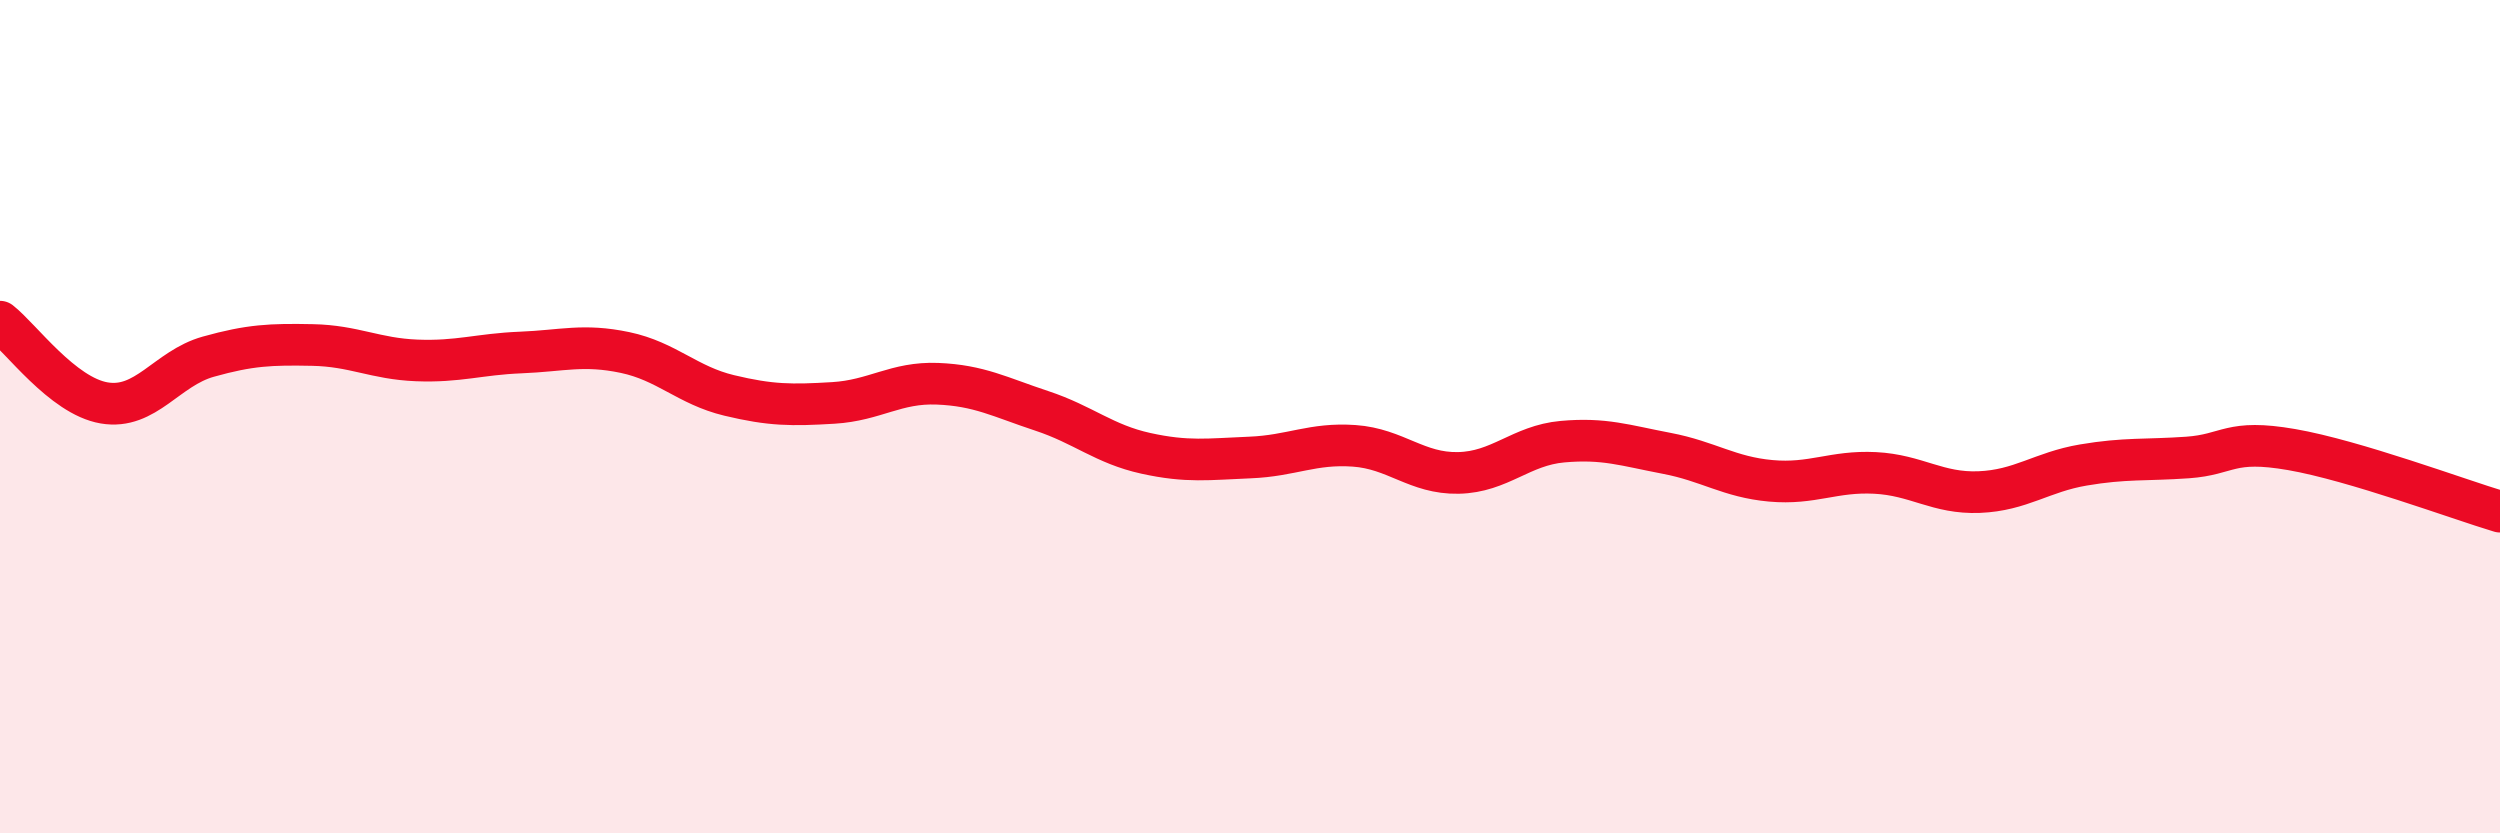 
    <svg width="60" height="20" viewBox="0 0 60 20" xmlns="http://www.w3.org/2000/svg">
      <path
        d="M 0,7.72 C 0.5,8.11 1.5,9.5 2.5,9.67 C 3.5,9.84 4,8.84 5,8.56 C 6,8.28 6.5,8.26 7.5,8.28 C 8.5,8.3 9,8.61 10,8.65 C 11,8.69 11.5,8.5 12.5,8.46 C 13.5,8.42 14,8.25 15,8.46 C 16,8.67 16.5,9.25 17.5,9.49 C 18.5,9.73 19,9.73 20,9.67 C 21,9.61 21.5,9.17 22.5,9.21 C 23.5,9.25 24,9.53 25,9.86 C 26,10.19 26.5,10.66 27.5,10.88 C 28.5,11.1 29,11.02 30,10.98 C 31,10.94 31.5,10.63 32.5,10.7 C 33.5,10.77 34,11.37 35,11.35 C 36,11.33 36.5,10.69 37.5,10.6 C 38.5,10.51 39,10.69 40,10.88 C 41,11.07 41.5,11.45 42.5,11.54 C 43.5,11.63 44,11.3 45,11.35 C 46,11.4 46.5,11.85 47.5,11.81 C 48.5,11.77 49,11.33 50,11.16 C 51,10.99 51.5,11.05 52.5,10.98 C 53.5,10.91 53.5,10.53 55,10.79 C 56.5,11.05 59,11.98 60,12.28L60 20L0 20Z"
        fill="#EB0A25"
        opacity="0.1"
        stroke-linecap="round"
        stroke-linejoin="round"
      />
      <path
        d="M 0,7.72 C 0.5,8.11 1.5,9.5 2.5,9.67 C 3.5,9.84 4,8.84 5,8.56 C 6,8.28 6.5,8.26 7.5,8.28 C 8.5,8.3 9,8.61 10,8.65 C 11,8.69 11.5,8.5 12.5,8.46 C 13.5,8.42 14,8.25 15,8.46 C 16,8.67 16.5,9.25 17.5,9.49 C 18.5,9.73 19,9.73 20,9.67 C 21,9.61 21.5,9.17 22.5,9.21 C 23.5,9.25 24,9.53 25,9.86 C 26,10.19 26.5,10.66 27.5,10.88 C 28.5,11.1 29,11.02 30,10.98 C 31,10.94 31.5,10.63 32.5,10.7 C 33.5,10.77 34,11.37 35,11.35 C 36,11.33 36.5,10.69 37.5,10.6 C 38.5,10.51 39,10.69 40,10.88 C 41,11.07 41.5,11.45 42.5,11.54 C 43.5,11.63 44,11.3 45,11.35 C 46,11.4 46.5,11.85 47.5,11.81 C 48.5,11.77 49,11.33 50,11.16 C 51,10.99 51.5,11.05 52.5,10.98 C 53.5,10.91 53.5,10.53 55,10.79 C 56.5,11.05 59,11.98 60,12.28"
        stroke="#EB0A25"
        stroke-width="1"
        fill="none"
        stroke-linecap="round"
        stroke-linejoin="round"
      />
    </svg>
  